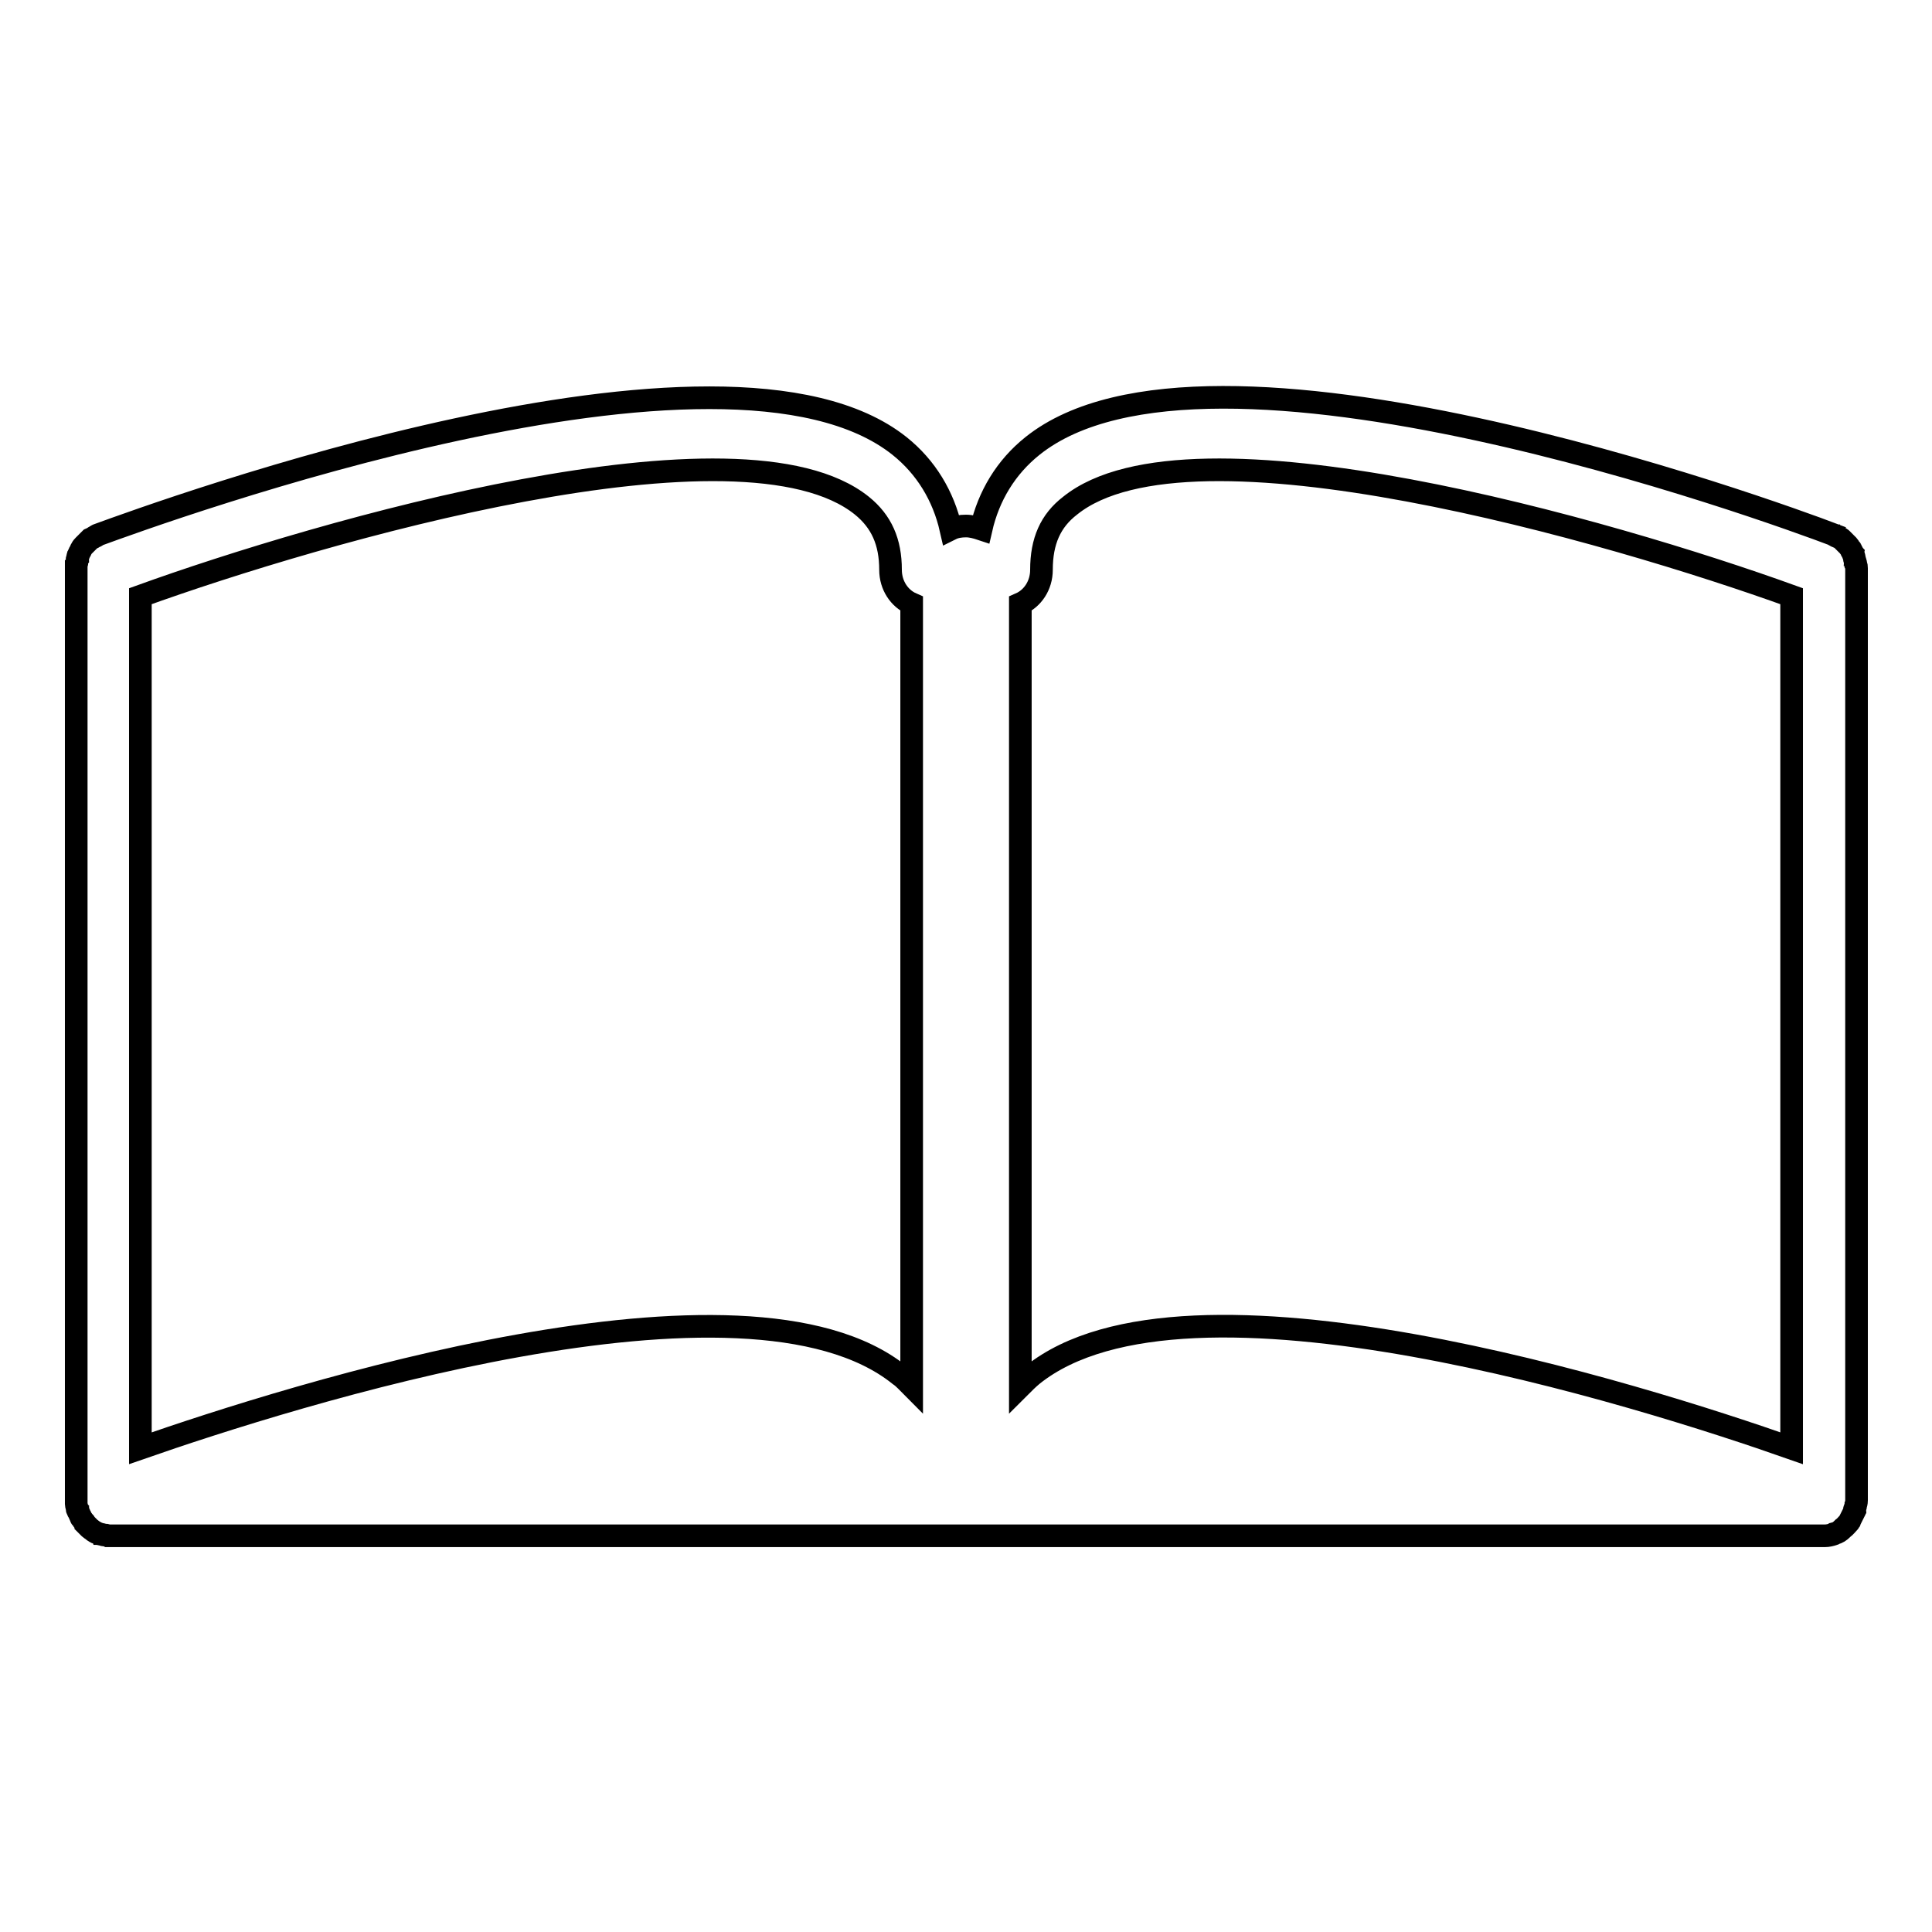 <?xml version="1.0" encoding="utf-8"?>
<!-- Svg Vector Icons : http://www.onlinewebfonts.com/icon -->
<!DOCTYPE svg PUBLIC "-//W3C//DTD SVG 1.1//EN" "http://www.w3.org/Graphics/SVG/1.1/DTD/svg11.dtd">
<svg version="1.1" xmlns="http://www.w3.org/2000/svg" xmlns:xlink="http://www.w3.org/1999/xlink" x="0px" y="0px" viewBox="0 0 256 256" enable-background="new 0 0 256 256" xml:space="preserve">
<g> <path stroke-width="3" fill-opacity="0" stroke="#000000"  d="M246,198.8c0-0.1,0-0.2,0-0.3v-123c0-0.1,0-0.1,0-0.2c0-0.2,0-0.3-0.1-0.5c0-0.1,0-0.3-0.1-0.4 c0-0.2-0.1-0.3-0.1-0.5c0-0.1-0.1-0.3-0.1-0.4c-0.1-0.1-0.1-0.3-0.2-0.4c-0.1-0.1-0.1-0.3-0.2-0.4c-0.1-0.1-0.2-0.3-0.3-0.4 c-0.1-0.1-0.2-0.2-0.3-0.3c-0.1-0.1-0.2-0.2-0.3-0.3c-0.1-0.1-0.2-0.2-0.3-0.3c-0.1-0.1-0.2-0.1-0.4-0.2c-0.1-0.1-0.3-0.1-0.4-0.2 c-0.1,0-0.1-0.1-0.1-0.1c-8.4-3.2-83.1-30.4-106.3-11.8c-3.5,2.8-5.8,6.6-6.8,11c-0.6-0.2-1.3-0.4-2-0.4c-0.7,0-1.4,0.1-2,0.4 c-1-4.4-3.3-8.2-6.8-11C96,40.6,21.4,67.8,12.9,70.9c-0.1,0-0.1,0.1-0.1,0.1c-0.1,0.1-0.3,0.1-0.4,0.2c-0.1,0.1-0.2,0.1-0.4,0.2 c-0.1,0.1-0.2,0.2-0.3,0.3c-0.1,0.1-0.2,0.2-0.3,0.3c-0.1,0.1-0.2,0.2-0.3,0.3c-0.1,0.1-0.2,0.2-0.3,0.4c-0.1,0.1-0.1,0.3-0.2,0.4 c-0.1,0.1-0.1,0.3-0.2,0.4c-0.1,0.1-0.1,0.3-0.1,0.4c-0.1,0.1-0.1,0.3-0.1,0.5c0,0.1,0,0.3-0.1,0.4c0,0.2,0,0.3,0,0.5 c0,0.1,0,0.1,0,0.2v123c0,0.1,0,0.2,0,0.3c0,0.2,0,0.3,0,0.5c0,0.2,0.1,0.3,0.1,0.5c0,0.1,0,0.2,0.1,0.3c0,0.1,0,0.1,0.1,0.2 c0.1,0.2,0.1,0.3,0.2,0.5c0.1,0.1,0.1,0.3,0.2,0.4c0.1,0.1,0.2,0.3,0.3,0.4c0.1,0.1,0.2,0.2,0.2,0.3c0.1,0.1,0.2,0.2,0.3,0.3 c0.1,0.1,0.2,0.2,0.3,0.3c0.1,0.1,0.3,0.2,0.4,0.3c0.1,0.1,0.2,0.1,0.3,0.2c0.1,0.1,0.3,0.1,0.4,0.2c0.1,0,0.3,0.1,0.4,0.1 c0.1,0,0.3,0.1,0.4,0.1c0.2,0,0.3,0,0.5,0.1c0,0,0.1,0,0.1,0h108h11.4h108c0,0,0,0,0,0c0,0,0,0,0,0c0.4,0,0.8-0.1,1.1-0.2 c0.1,0,0.2-0.1,0.2-0.1c0.4-0.1,0.7-0.3,1-0.6c0,0,0.1-0.1,0.1-0.1c0.3-0.2,0.5-0.5,0.8-0.8c0.1-0.1,0.1-0.1,0.1-0.2 c0.2-0.4,0.4-0.8,0.6-1.2c0,0,0-0.1,0-0.1c0-0.1,0-0.2,0.1-0.3c0-0.2,0.1-0.3,0.1-0.5C246,199.1,246,198.9,246,198.8z M138,75.5 c0-3.8,1.2-6.5,3.8-8.5c15.9-12.8,71.8,3.4,95.6,12v112.9c-19.9-7-80.2-26.1-100.6-9.7c-0.6,0.5-1.1,1-1.6,1.5V80 C136.8,79.3,138,77.6,138,75.5z M114.2,67c2.6,2.1,3.8,4.8,3.8,8.5c0,2.1,1.2,3.8,2.8,4.5v103.7c-0.5-0.5-1-1.1-1.6-1.5 c-20.4-16.4-80.8,2.8-100.6,9.7V79C42.4,70.4,98.3,54.2,114.2,67z"/></g>
</svg>